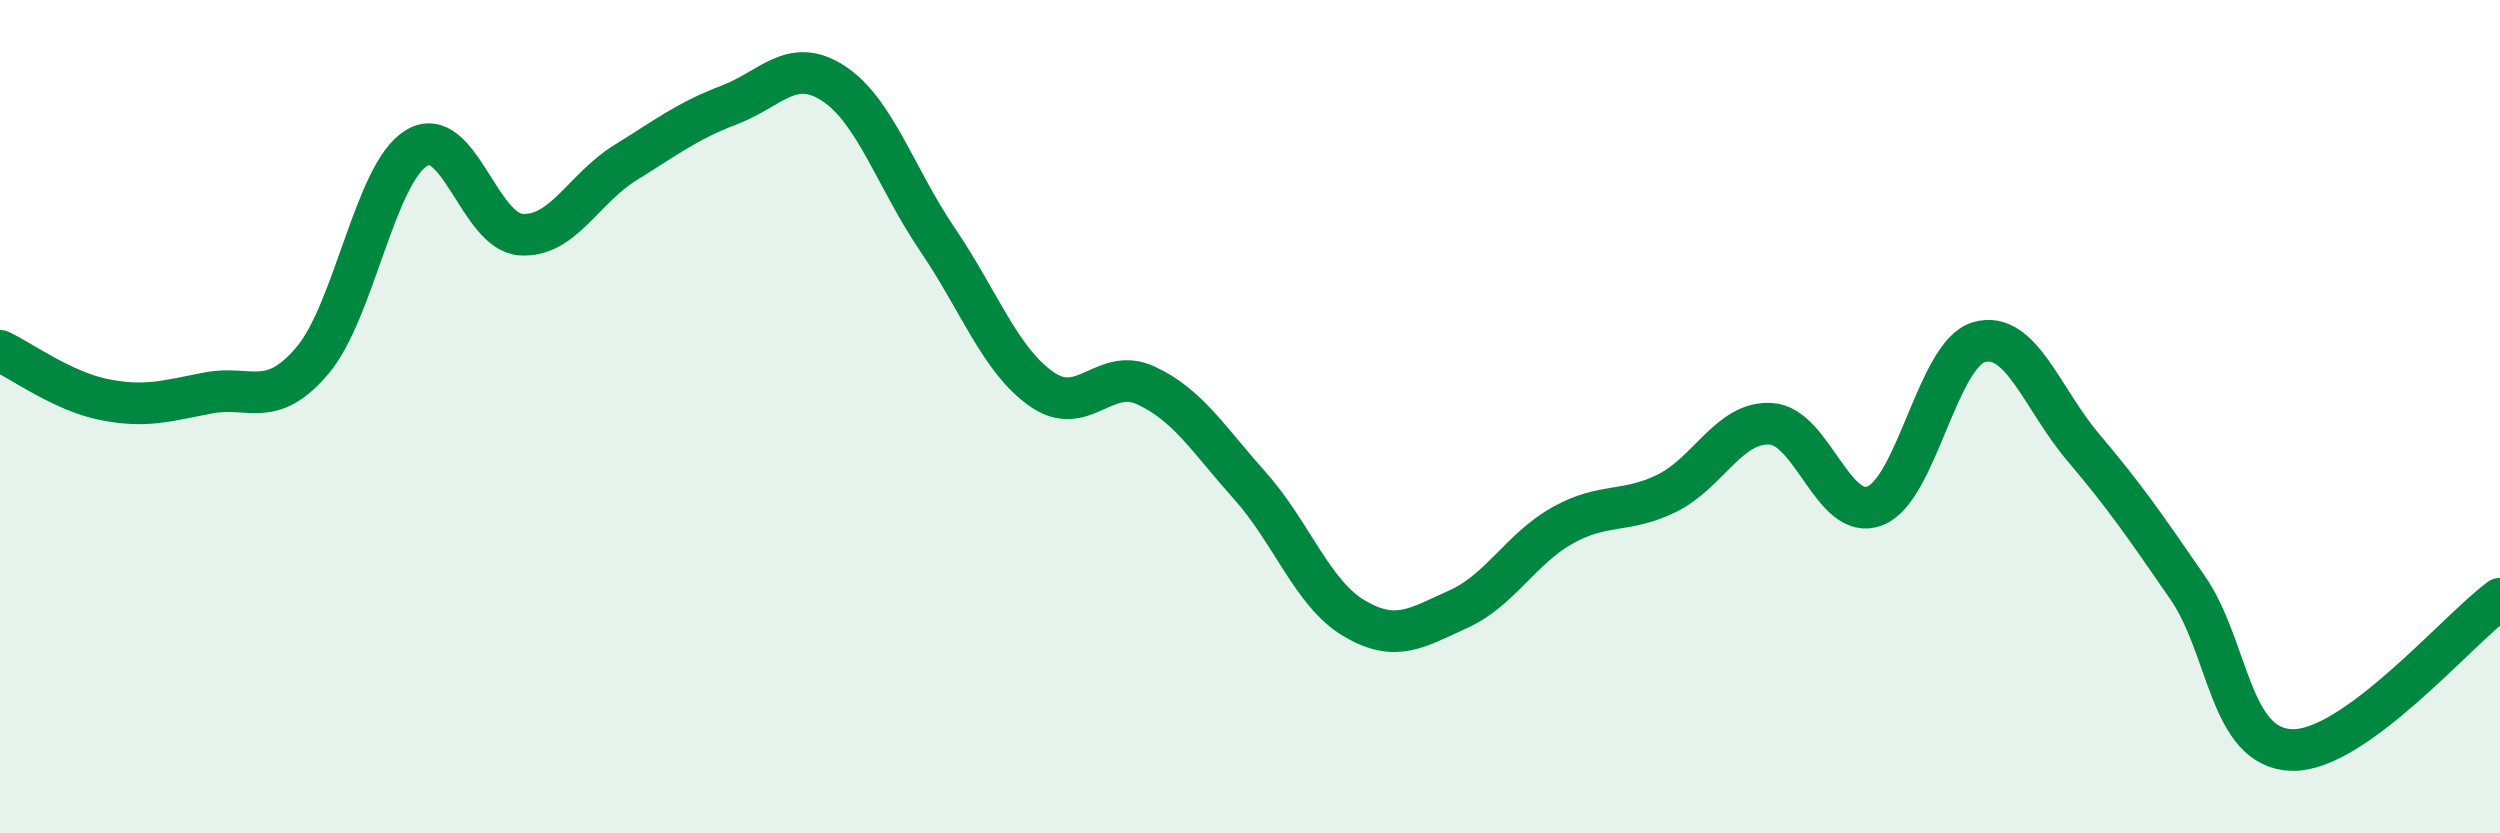 
    <svg width="60" height="20" viewBox="0 0 60 20" xmlns="http://www.w3.org/2000/svg">
      <path
        d="M 0,8.42 C 0.5,8.65 1.5,9.39 2.5,9.59 C 3.5,9.79 4,9.62 5,9.43 C 6,9.24 6.5,9.83 7.5,8.65 C 8.5,7.47 9,4.15 10,3.55 C 11,2.95 11.5,5.56 12.5,5.63 C 13.5,5.7 14,4.53 15,3.91 C 16,3.29 16.5,2.9 17.5,2.52 C 18.5,2.14 19,1.35 20,2 C 21,2.65 21.5,4.28 22.5,5.75 C 23.5,7.22 24,8.64 25,9.34 C 26,10.04 26.5,8.79 27.5,9.25 C 28.5,9.71 29,10.54 30,11.66 C 31,12.78 31.5,14.25 32.5,14.84 C 33.5,15.43 34,15.07 35,14.62 C 36,14.17 36.5,13.17 37.5,12.61 C 38.5,12.05 39,12.33 40,11.84 C 41,11.35 41.5,10.11 42.5,10.17 C 43.5,10.23 44,12.53 45,12.14 C 46,11.75 46.5,8.49 47.5,8.21 C 48.5,7.93 49,9.56 50,10.74 C 51,11.92 51.5,12.65 52.5,14.1 C 53.5,15.55 53.5,17.95 55,18 C 56.5,18.05 59,15.1 60,14.37L60 20L0 20Z"
        fill="#008740"
        opacity="0.1"
        stroke-linecap="round"
        stroke-linejoin="round"
      />
      <path
        d="M 0,8.42 C 0.5,8.65 1.5,9.39 2.5,9.59 C 3.5,9.79 4,9.62 5,9.43 C 6,9.24 6.5,9.83 7.5,8.65 C 8.5,7.47 9,4.15 10,3.55 C 11,2.95 11.5,5.56 12.5,5.63 C 13.5,5.7 14,4.53 15,3.91 C 16,3.29 16.5,2.9 17.5,2.52 C 18.5,2.14 19,1.35 20,2 C 21,2.65 21.5,4.28 22.5,5.75 C 23.5,7.22 24,8.64 25,9.34 C 26,10.04 26.5,8.79 27.5,9.25 C 28.5,9.71 29,10.54 30,11.66 C 31,12.78 31.5,14.25 32.5,14.84 C 33.5,15.43 34,15.07 35,14.62 C 36,14.17 36.5,13.17 37.5,12.61 C 38.5,12.05 39,12.33 40,11.84 C 41,11.35 41.5,10.11 42.5,10.17 C 43.5,10.23 44,12.53 45,12.14 C 46,11.75 46.5,8.49 47.5,8.21 C 48.5,7.93 49,9.56 50,10.74 C 51,11.92 51.5,12.65 52.5,14.1 C 53.5,15.55 53.5,17.95 55,18 C 56.5,18.05 59,15.1 60,14.37"
        stroke="#008740"
        stroke-width="1"
        fill="none"
        stroke-linecap="round"
        stroke-linejoin="round"
      />
    </svg>
  